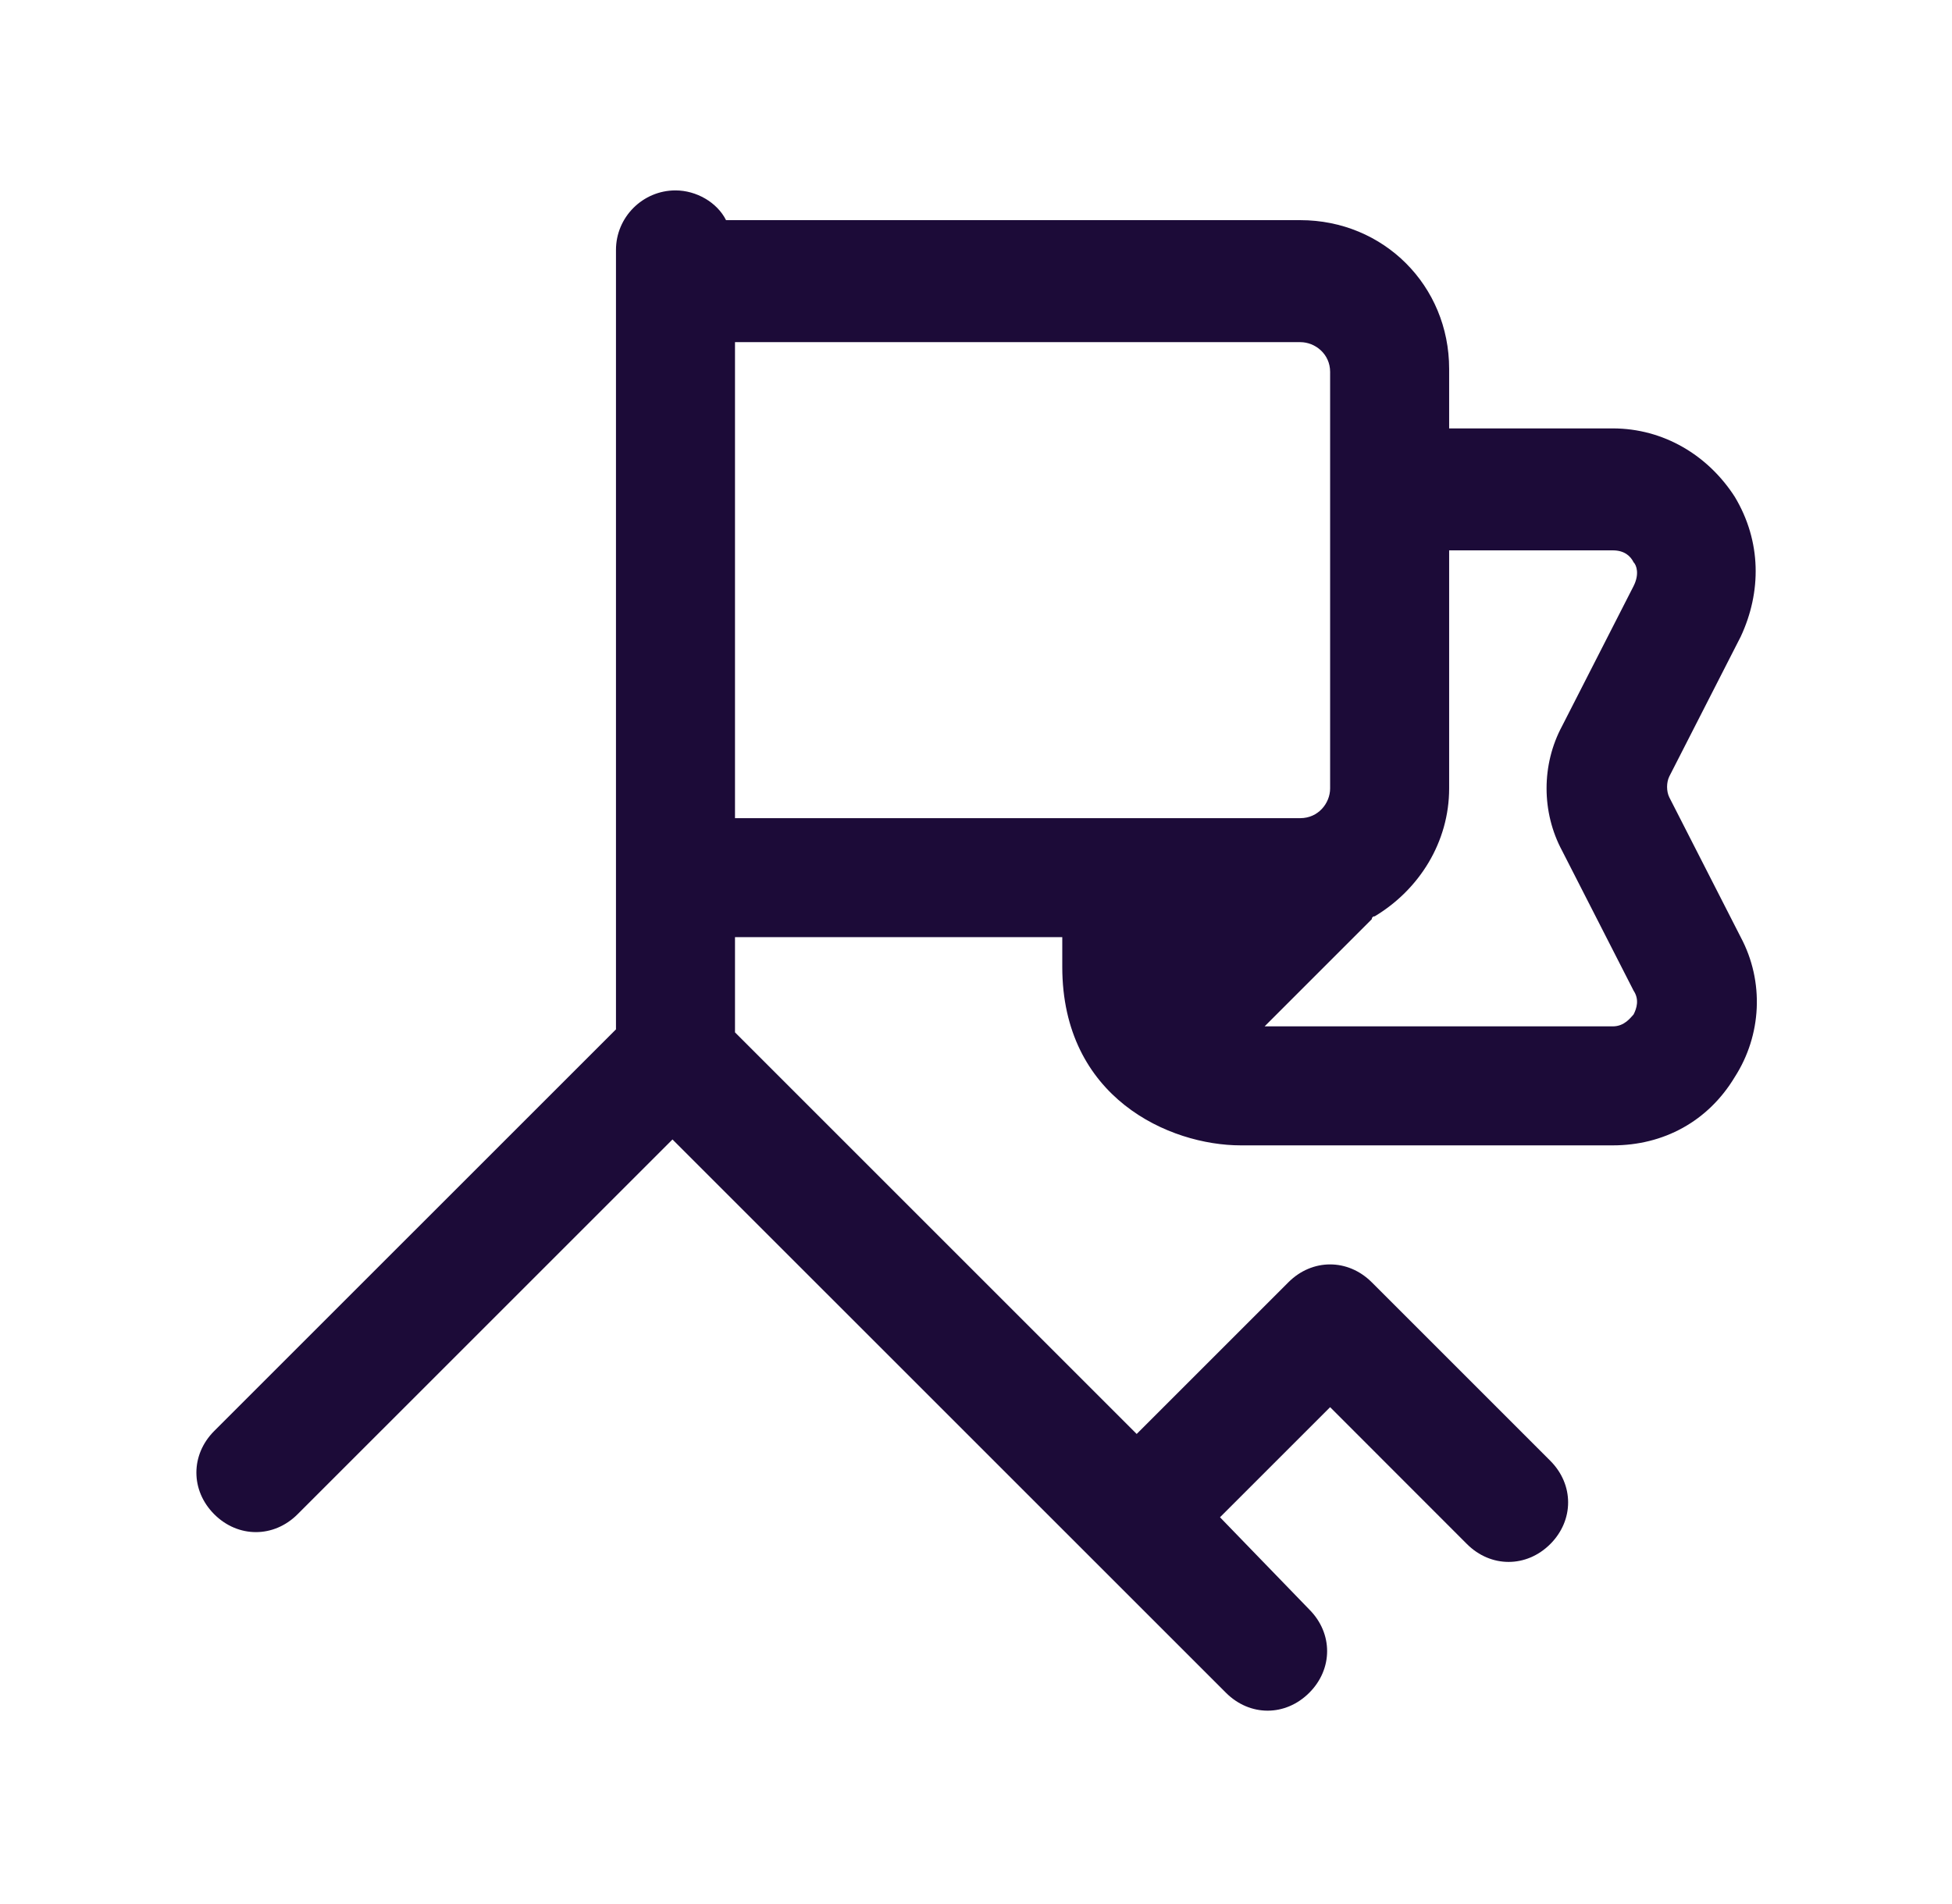 <svg width="41" height="40" viewBox="0 0 41 40" fill="none" xmlns="http://www.w3.org/2000/svg">
<path d="M35.062 16.75C35 16.625 35 16.438 35.062 16.312L36.562 13.375C37 12.438 37 11.375 36.438 10.438C35.875 9.562 34.938 9 33.875 9H30.438V7.75C30.438 6 29.062 4.625 27.312 4.625H15.25C15.062 4.25 14.625 4 14.188 4C13.5 4 12.938 4.562 12.938 5.25V21.625L4.5 30.062C4 30.562 4 31.312 4.5 31.812C5 32.312 5.75 32.312 6.25 31.812L14.125 23.938L25.75 35.562C26 35.812 26.312 35.938 26.625 35.938C26.938 35.938 27.25 35.812 27.5 35.562C28 35.062 28 34.312 27.5 33.812L25.625 31.875L27.938 29.562L30.812 32.438C31.312 32.938 32.062 32.938 32.562 32.438C33.062 31.938 33.062 31.188 32.562 30.688L28.812 26.938C28.312 26.438 27.562 26.438 27.062 26.938L23.875 30.125L15.438 21.688V19.688H22.312V20.312C22.312 23.062 24.562 24.062 26.062 24.062H33.875C34.938 24.062 35.875 23.562 36.438 22.625C37 21.75 37.062 20.625 36.562 19.688L35.062 16.75ZM15.438 7.188H27.312C27.625 7.188 27.938 7.438 27.938 7.812V16.562C27.938 16.875 27.688 17.188 27.312 17.188H15.438V7.188ZM32.812 17.875L34.312 20.812C34.438 21 34.375 21.188 34.312 21.312C34.25 21.375 34.125 21.562 33.875 21.562H26.562L28.812 19.312C28.812 19.312 28.812 19.25 28.875 19.25C29.812 18.688 30.438 17.688 30.438 16.562V11.562H33.875C34.125 11.562 34.25 11.688 34.312 11.812C34.375 11.875 34.438 12.062 34.312 12.312L32.812 15.25C32.375 16.062 32.375 17.062 32.812 17.875Z" fill="#1C0B38"/>
</svg>
